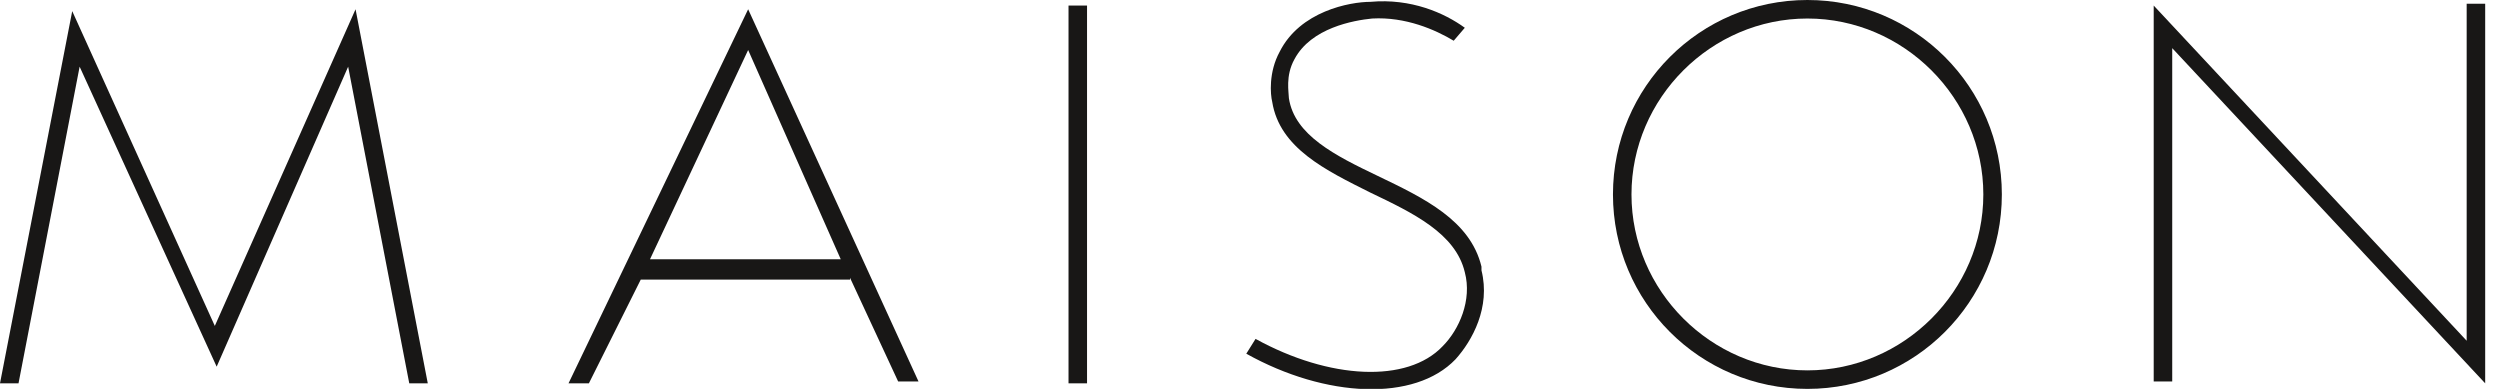 <?xml version="1.0" encoding="UTF-8"?>
<svg id="_Слой_1" data-name="Слой 1" width="135" height="21" xmlns="http://www.w3.org/2000/svg" version="1.1" viewBox="0 0 135 21">
  <defs>
    <style>
      .cls-1 {
        fill: #181716;
        stroke-width: 0px;
      }
    </style>
  </defs>
  <path class="cls-1" d="M97.6,0c-5.8,0-10.5,4.7-10.5,10.5s4.7,10.5,10.5,10.5,10.5-4.7,10.5-10.5S103.4,0,97.6,0ZM97.6,20c-5.2,0-9.5-4.3-9.5-9.5S92.4,1,97.6,1s9.5,4.3,9.5,9.5-4.3,9.5-9.5,9.5Z"/>
  <polygon class="cls-1" points="134.2 .2 133.2 .2 133.2 18.4 116.3 .3 116.3 20.6 117.3 20.6 117.3 2.6 134.2 20.7 134.2 .2"/>
  <rect class="cls-1" x="57.7" y=".3" width="1" height="20.4"/>
  <path class="cls-1" d="M45.9,15l2.6,5.6h1.1L40.4.5l-9.7,20.2h1.1l2.8-5.6h11.3ZM40.4,2.7l5,11.3h-10.3l5.3-11.3Z"/>
  <polygon class="cls-1" points="11.7 19.8 18.8 3.6 22.1 20.7 23.1 20.7 19.2 .5 11.6 17.6 3.9 .6 0 20.7 1 20.7 4.3 3.6 11.7 19.8"/>
  <path class="cls-1" d="M80,14.4c-.6-2.5-3.1-3.7-5.6-4.9-2.3-1.1-4.5-2.2-4.8-4.2,0-.3-.2-1.2.3-2.1.9-1.7,3.2-2.1,4.2-2.2,1.8-.1,3.4.6,4.4,1.2l.6-.7c-1.1-.8-2.9-1.6-5.1-1.4-1.1,0-3.8.5-4.9,2.7-.6,1.1-.5,2.3-.4,2.7.4,2.5,2.9,3.7,5.3,4.9,2.3,1.1,4.6,2.2,5.1,4.3.4,1.5-.3,3.1-1.2,4-1.9,2-6.1,1.8-10.1-.4l-.5.8c4.3,2.4,9.1,2.6,11.3.3.9-1,1.9-2.8,1.4-4.8Z"/>
</svg>